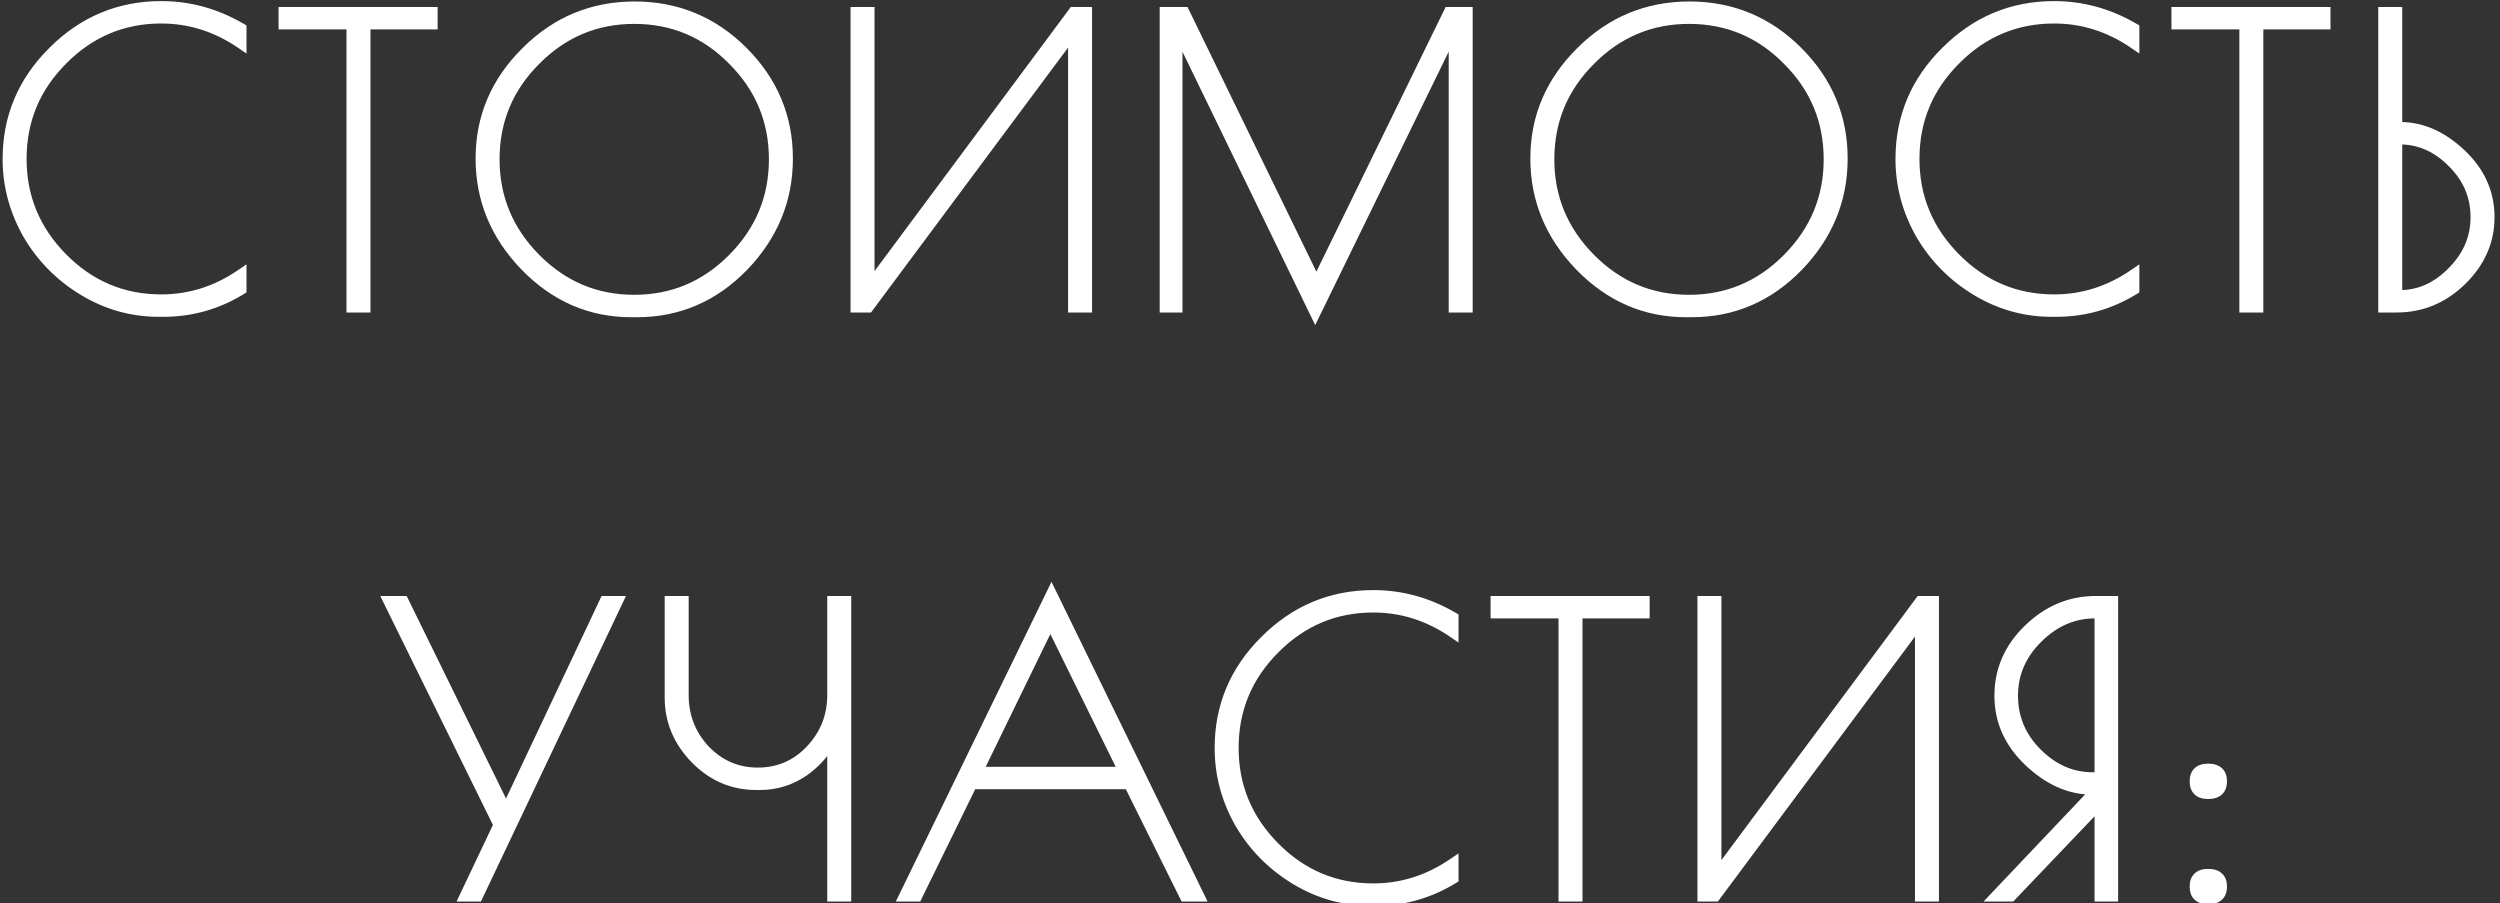 <?xml version="1.0" encoding="UTF-8"?> <svg xmlns="http://www.w3.org/2000/svg" width="191" height="69" viewBox="0 0 191 69" fill="none"><rect x="0" y="0" width="191" height="69" fill="#333333" stroke="none"/> <path d="M12.471 23.784H12.141C10.081 23.784 8.161 23.244 6.381 22.164C4.601 21.084 3.191 19.654 2.151 17.874C1.131 16.074 0.621 14.164 0.621 12.144C0.621 8.964 1.771 6.234 4.071 3.954C6.371 1.654 9.121 0.504 12.321 0.504C14.461 0.504 16.491 1.064 18.411 2.184V3.294C16.531 2.014 14.501 1.374 12.321 1.374C9.381 1.374 6.861 2.434 4.761 4.554C2.661 6.654 1.611 9.184 1.611 12.144C1.611 15.084 2.661 17.614 4.761 19.734C6.861 21.854 9.381 22.914 12.321 22.914C14.501 22.914 16.531 22.274 18.411 20.994V22.104C16.591 23.224 14.611 23.784 12.471 23.784ZM33.013 0.954V1.824H27.883V23.454H26.893V1.824H21.703V0.954H33.013ZM48.216 23.814C45.116 23.814 42.426 22.644 40.146 20.304C37.886 17.964 36.756 15.234 36.756 12.114C36.756 8.974 37.906 6.264 40.206 3.984C42.506 1.684 45.266 0.534 48.486 0.534C51.706 0.534 54.456 1.674 56.736 3.954C59.016 6.234 60.156 8.954 60.156 12.114C60.156 15.254 59.026 17.994 56.766 20.334C54.506 22.654 51.806 23.814 48.666 23.814H48.216ZM59.166 12.174C59.166 9.214 58.116 6.684 56.016 4.584C53.936 2.464 51.416 1.404 48.456 1.404C45.516 1.404 42.996 2.464 40.896 4.584C38.796 6.684 37.746 9.214 37.746 12.174C37.746 15.114 38.796 17.644 40.896 19.764C42.996 21.884 45.516 22.944 48.456 22.944C51.396 22.944 53.916 21.884 56.016 19.764C58.116 17.644 59.166 15.114 59.166 12.174ZM83.012 0.954V23.454H82.022V2.364L66.332 23.454H65.402V0.954H66.392V21.984L82.022 0.954H83.012ZM112.091 0.954V23.454H111.101V2.124L100.481 23.874L89.921 2.124V23.454H89.022V0.954H90.462L100.571 21.714L110.711 0.954H112.091ZM128.8 23.814C125.7 23.814 123.01 22.644 120.73 20.304C118.47 17.964 117.34 15.234 117.34 12.114C117.34 8.974 118.49 6.264 120.79 3.984C123.09 1.684 125.85 0.534 129.07 0.534C132.29 0.534 135.04 1.674 137.32 3.954C139.6 6.234 140.74 8.954 140.74 12.114C140.74 15.254 139.61 17.994 137.35 20.334C135.09 22.654 132.39 23.814 129.25 23.814H128.8ZM139.75 12.174C139.75 9.214 138.7 6.684 136.6 4.584C134.52 2.464 132 1.404 129.04 1.404C126.1 1.404 123.58 2.464 121.48 4.584C119.38 6.684 118.33 9.214 118.33 12.174C118.33 15.114 119.38 17.644 121.48 19.764C123.58 21.884 126.1 22.944 129.04 22.944C131.98 22.944 134.5 21.884 136.6 19.764C138.7 17.644 139.75 15.114 139.75 12.174ZM157.086 23.784H156.756C154.696 23.784 152.776 23.244 150.996 22.164C149.216 21.084 147.806 19.654 146.766 17.874C145.746 16.074 145.236 14.164 145.236 12.144C145.236 8.964 146.386 6.234 148.686 3.954C150.986 1.654 153.736 0.504 156.936 0.504C159.076 0.504 161.106 1.064 163.026 2.184V3.294C161.146 2.014 159.116 1.374 156.936 1.374C153.996 1.374 151.476 2.434 149.376 4.554C147.276 6.654 146.226 9.184 146.226 12.144C146.226 15.084 147.276 17.614 149.376 19.734C151.476 21.854 153.996 22.914 156.936 22.914C159.116 22.914 161.146 22.274 163.026 20.994V22.104C161.206 23.224 159.226 23.784 157.086 23.784ZM177.628 0.954V1.824H172.498V23.454H171.508V1.824H166.318V0.954H177.628ZM182.121 0.954H183.111V9.744H183.381C185.021 9.744 186.561 10.424 188.001 11.784C189.441 13.144 190.161 14.744 190.161 16.584C190.161 18.424 189.451 20.034 188.031 21.414C186.631 22.774 184.991 23.454 183.111 23.454H182.121V0.954ZM183.351 10.614H183.111V22.584H183.351C184.851 22.584 186.191 21.984 187.371 20.784C188.571 19.584 189.171 18.184 189.171 16.584C189.171 14.984 188.581 13.594 187.401 12.414C186.221 11.214 184.871 10.614 183.351 10.614ZM47.157 45.954L36.477 68.454H35.547L38.127 63.024L29.727 45.954H30.808L38.667 61.974L46.227 45.954H47.157ZM51.203 53.304V45.954H52.193V53.094C52.193 54.734 52.743 56.144 53.843 57.324C54.963 58.484 56.313 59.064 57.893 59.064C59.493 59.064 60.843 58.484 61.943 57.324C63.063 56.144 63.623 54.734 63.623 53.094V45.954H64.613V68.454H63.623V56.274C63.123 57.334 62.373 58.214 61.373 58.914C60.373 59.594 59.273 59.934 58.073 59.934H57.773C55.993 59.934 54.453 59.274 53.153 57.954C51.853 56.614 51.203 55.064 51.203 53.304ZM80.334 45.414L91.584 68.454H90.534L86.274 59.874H74.244L70.044 68.454H69.114L80.334 45.414ZM80.244 47.484L74.634 59.004H85.914L80.244 47.484ZM105.07 68.784H104.74C102.68 68.784 100.76 68.244 98.98 67.164C97.2 66.084 95.79 64.654 94.75 62.874C93.73 61.074 93.22 59.164 93.22 57.144C93.22 53.964 94.37 51.234 96.67 48.954C98.97 46.654 101.72 45.504 104.92 45.504C107.06 45.504 109.09 46.064 111.01 47.184V48.294C109.13 47.014 107.1 46.374 104.92 46.374C101.98 46.374 99.46 47.434 97.36 49.554C95.26 51.654 94.21 54.184 94.21 57.144C94.21 60.084 95.26 62.614 97.36 64.734C99.46 66.854 101.98 67.914 104.92 67.914C107.1 67.914 109.13 67.274 111.01 65.994V67.104C109.19 68.224 107.21 68.784 105.07 68.784ZM125.612 45.954V46.824H120.482V68.454H119.492V46.824H114.302V45.954H125.612ZM147.714 45.954V68.454H146.724V47.364L131.034 68.454H130.104V45.954H131.094V66.984L146.724 45.954H147.714ZM160.114 45.954H161.404V68.454H160.444V61.314L153.634 68.454H152.524L160.264 60.294H159.874C158.154 60.294 156.544 59.584 155.044 58.164C153.544 56.744 152.794 55.074 152.794 53.154C152.794 51.214 153.524 49.534 154.984 48.114C156.464 46.674 158.174 45.954 160.114 45.954ZM159.904 59.424H160.444V46.824H160.054C158.414 46.824 156.954 47.454 155.674 48.714C154.394 49.974 153.754 51.454 153.754 53.154C153.754 54.854 154.374 56.324 155.614 57.564C156.854 58.804 158.284 59.424 159.904 59.424ZM168.701 68.664C168.041 68.664 167.711 68.354 167.711 67.734C167.711 67.114 168.041 66.804 168.701 66.804C169.381 66.804 169.721 67.114 169.721 67.734C169.721 68.354 169.381 68.664 168.701 68.664ZM168.701 60.624C168.041 60.624 167.711 60.314 167.711 59.694C167.711 59.074 168.041 58.764 168.701 58.764C169.381 58.764 169.721 59.074 169.721 59.694C169.721 60.314 169.381 60.624 168.701 60.624Z" fill="white"></path> <path d="M6.381 22.164L6.163 22.524L6.381 22.164ZM2.151 17.874L1.785 18.082L1.788 18.086L2.151 17.874ZM4.071 3.954L4.367 4.253L4.369 4.252L4.071 3.954ZM18.411 2.184H18.832V1.942L18.623 1.821L18.411 2.184ZM18.411 3.294L18.174 3.642L18.832 4.09V3.294H18.411ZM4.761 4.554L5.059 4.852L5.06 4.85L4.761 4.554ZM4.761 19.734L5.06 19.438L4.761 19.734ZM18.411 20.994H18.832V20.198L18.174 20.646L18.411 20.994ZM18.411 22.104L18.632 22.463L18.832 22.339V22.104H18.411ZM12.471 23.363H12.141V24.205H12.471V23.363ZM12.141 23.363C10.159 23.363 8.314 22.845 6.599 21.804L6.163 22.524C8.008 23.643 10.003 24.205 12.141 24.205V23.363ZM6.599 21.804C4.879 20.76 3.519 19.381 2.515 17.662L1.788 18.086C2.863 19.928 4.323 21.408 6.163 22.524L6.599 21.804ZM2.517 17.667C1.532 15.928 1.042 14.089 1.042 12.144H0.2C0.2 14.239 0.73 16.22 1.785 18.082L2.517 17.667ZM1.042 12.144C1.042 9.079 2.146 6.456 4.367 4.253L3.775 3.655C1.397 6.013 0.2 8.85 0.2 12.144H1.042ZM4.369 4.252C6.591 2.029 9.235 0.925 12.321 0.925V0.083C9.007 0.083 6.151 1.279 3.773 3.656L4.369 4.252ZM12.321 0.925C14.384 0.925 16.341 1.464 18.199 2.548L18.623 1.821C16.641 0.664 14.539 0.083 12.321 0.083V0.925ZM17.99 2.184V3.294H18.832V2.184H17.99ZM18.648 2.946C16.701 1.621 14.589 0.953 12.321 0.953V1.795C14.413 1.795 16.361 2.407 18.174 3.642L18.648 2.946ZM12.321 0.953C9.267 0.953 6.64 2.059 4.462 4.258L5.06 4.85C7.082 2.809 9.495 1.795 12.321 1.795V0.953ZM4.463 4.256C2.285 6.435 1.19 9.072 1.19 12.144H2.032C2.032 9.296 3.037 6.873 5.059 4.852L4.463 4.256ZM1.19 12.144C1.19 15.197 2.285 17.833 4.462 20.03L5.06 19.438C3.037 17.395 2.032 14.971 2.032 12.144H1.19ZM4.462 20.03C6.64 22.229 9.267 23.335 12.321 23.335V22.493C9.495 22.493 7.082 21.479 5.06 19.438L4.462 20.03ZM12.321 23.335C14.589 23.335 16.701 22.667 18.648 21.342L18.174 20.646C16.361 21.881 14.413 22.493 12.321 22.493V23.335ZM17.99 20.994V22.104H18.832V20.994H17.99ZM18.191 21.746C16.437 22.825 14.533 23.363 12.471 23.363V24.205C14.689 24.205 16.745 23.623 18.632 22.463L18.191 21.746ZM33.013 0.954H33.434V0.533H33.013V0.954ZM33.013 1.824V2.245H33.434V1.824H33.013ZM27.883 1.824V1.403H27.462V1.824H27.883ZM27.883 23.454V23.875H28.304V23.454H27.883ZM26.893 23.454H26.472V23.875H26.893V23.454ZM26.893 1.824H27.314V1.403H26.893V1.824ZM21.703 1.824H21.282V2.245H21.703V1.824ZM21.703 0.954V0.533H21.282V0.954H21.703ZM32.592 0.954V1.824H33.434V0.954H32.592ZM33.013 1.403H27.883V2.245H33.013V1.403ZM27.462 1.824V23.454H28.304V1.824H27.462ZM27.883 23.033H26.893V23.875H27.883V23.033ZM27.314 23.454V1.824H26.472V23.454H27.314ZM26.893 1.403H21.703V2.245H26.893V1.403ZM22.124 1.824V0.954H21.282V1.824H22.124ZM21.703 1.375H33.013V0.533H21.703V1.375ZM40.146 20.304L39.843 20.596L39.844 20.598L40.146 20.304ZM40.206 3.984L40.502 4.283L40.504 4.282L40.206 3.984ZM56.736 3.954L56.438 4.252V4.252L56.736 3.954ZM56.766 20.334L57.067 20.628L57.069 20.627L56.766 20.334ZM56.016 4.584L55.715 4.879L55.718 4.882L56.016 4.584ZM40.896 4.584L41.194 4.882L41.195 4.88L40.896 4.584ZM40.896 19.764L40.597 20.06L40.896 19.764ZM56.016 19.764L56.315 20.06L56.016 19.764ZM48.216 23.393C45.236 23.393 42.653 22.274 40.447 20.01L39.844 20.598C42.199 23.014 44.996 24.235 48.216 24.235V23.393ZM40.449 20.012C38.261 17.746 37.177 15.12 37.177 12.114H36.335C36.335 15.348 37.511 18.182 39.843 20.596L40.449 20.012ZM37.177 12.114C37.177 9.09 38.279 6.487 40.502 4.283L39.91 3.685C37.533 6.041 36.335 8.858 36.335 12.114H37.177ZM40.504 4.282C42.725 2.06 45.379 0.955 48.486 0.955V0.113C45.153 0.113 42.286 1.308 39.908 3.686L40.504 4.282ZM48.486 0.955C51.594 0.955 54.237 2.051 56.438 4.252L57.033 3.656C54.675 1.298 51.818 0.113 48.486 0.113V0.955ZM56.438 4.252C58.641 6.455 59.735 9.068 59.735 12.114H60.577C60.577 8.84 59.391 6.014 57.033 3.656L56.438 4.252ZM59.735 12.114C59.735 15.141 58.65 17.777 56.463 20.042L57.069 20.627C59.401 18.211 60.577 15.367 60.577 12.114H59.735ZM56.464 20.04C54.281 22.282 51.688 23.393 48.666 23.393V24.235C51.923 24.235 54.731 23.026 57.067 20.628L56.464 20.04ZM48.666 23.393H48.216V24.235H48.666V23.393ZM59.587 12.174C59.587 9.102 58.492 6.465 56.313 4.286L55.718 4.882C57.74 6.903 58.745 9.326 58.745 12.174H59.587ZM56.316 4.289C54.157 2.089 51.529 0.983 48.456 0.983V1.825C51.302 1.825 53.714 2.839 55.715 4.879L56.316 4.289ZM48.456 0.983C45.402 0.983 42.775 2.089 40.597 4.288L41.195 4.88C43.217 2.839 45.63 1.825 48.456 1.825V0.983ZM40.598 4.286C38.42 6.465 37.325 9.102 37.325 12.174H38.167C38.167 9.326 39.172 6.903 41.194 4.882L40.598 4.286ZM37.325 12.174C37.325 15.227 38.42 17.863 40.597 20.06L41.195 19.468C39.172 17.425 38.167 15.001 38.167 12.174H37.325ZM40.597 20.06C42.775 22.259 45.402 23.365 48.456 23.365V22.523C45.63 22.523 43.217 21.509 41.195 19.468L40.597 20.06ZM48.456 23.365C51.51 23.365 54.137 22.259 56.315 20.06L55.717 19.468C53.694 21.509 51.282 22.523 48.456 22.523V23.365ZM56.315 20.06C58.492 17.863 59.587 15.227 59.587 12.174H58.745C58.745 15.001 57.74 17.425 55.717 19.468L56.315 20.06ZM83.012 0.954H83.433V0.533H83.012V0.954ZM83.012 23.454V23.875H83.433V23.454H83.012ZM82.022 23.454H81.601V23.875H82.022V23.454ZM82.022 2.364H82.443V1.093L81.685 2.113L82.022 2.364ZM66.332 23.454V23.875H66.544L66.67 23.705L66.332 23.454ZM65.402 23.454H64.981V23.875H65.402V23.454ZM65.402 0.954V0.533H64.981V0.954H65.402ZM66.392 0.954H66.813V0.533H66.392V0.954ZM66.392 21.984H65.971V23.256L66.73 22.235L66.392 21.984ZM82.022 0.954V0.533H81.811L81.684 0.703L82.022 0.954ZM82.591 0.954V23.454H83.433V0.954H82.591ZM83.012 23.033H82.022V23.875H83.012V23.033ZM82.443 23.454V2.364H81.601V23.454H82.443ZM81.685 2.113L65.995 23.203L66.67 23.705L82.36 2.615L81.685 2.113ZM66.332 23.033H65.402V23.875H66.332V23.033ZM65.823 23.454V0.954H64.981V23.454H65.823ZM65.402 1.375H66.392V0.533H65.402V1.375ZM65.971 0.954V21.984H66.813V0.954H65.971ZM66.73 22.235L82.36 1.205L81.684 0.703L66.055 21.733L66.73 22.235ZM82.022 1.375H83.012V0.533H82.022V1.375ZM112.091 0.954H112.512V0.533H112.091V0.954ZM112.091 23.454V23.875H112.512V23.454H112.091ZM111.101 23.454H110.681V23.875H111.101V23.454ZM111.101 2.124H111.522L110.723 1.939L111.101 2.124ZM100.481 23.874L100.103 24.058L100.48 24.836L100.86 24.059L100.481 23.874ZM89.921 2.124L90.3 1.94L89.501 2.124H89.921ZM89.921 23.454V23.875H90.342V23.454H89.921ZM89.022 23.454H88.601V23.875H89.022V23.454ZM89.022 0.954V0.533H88.601V0.954H89.022ZM90.462 0.954L90.84 0.77L90.725 0.533H90.462V0.954ZM100.571 21.714L100.193 21.898L100.571 22.674L100.95 21.899L100.571 21.714ZM110.711 0.954V0.533H110.449L110.333 0.769L110.711 0.954ZM111.671 0.954V23.454H112.512V0.954H111.671ZM112.091 23.033H111.101V23.875H112.091V23.033ZM111.522 23.454V2.124H110.681V23.454H111.522ZM110.723 1.939L100.103 23.689L100.86 24.059L111.48 2.309L110.723 1.939ZM100.86 23.69L90.3 1.94L89.543 2.308L100.103 24.058L100.86 23.69ZM89.501 2.124V23.454H90.342V2.124H89.501ZM89.921 23.033H89.022V23.875H89.921V23.033ZM89.442 23.454V0.954H88.601V23.454H89.442ZM89.022 1.375H90.462V0.533H89.022V1.375ZM90.083 1.138L100.193 21.898L100.95 21.53L90.84 0.77L90.083 1.138ZM100.95 21.899L111.09 1.139L110.333 0.769L100.193 21.529L100.95 21.899ZM110.711 1.375H112.091V0.533H110.711V1.375ZM120.73 20.304L120.427 20.596L120.428 20.598L120.73 20.304ZM120.79 3.984L121.086 4.283L121.087 4.282L120.79 3.984ZM137.32 3.954L137.022 4.252V4.252L137.32 3.954ZM137.35 20.334L137.651 20.628L137.653 20.627L137.35 20.334ZM136.6 4.584L136.299 4.879L136.302 4.882L136.6 4.584ZM121.48 4.584L121.777 4.882L121.779 4.88L121.48 4.584ZM121.48 19.764L121.181 20.06L121.48 19.764ZM136.6 19.764L136.899 20.06L136.6 19.764ZM128.8 23.393C125.82 23.393 123.237 22.274 121.031 20.01L120.428 20.598C122.783 23.014 125.58 24.235 128.8 24.235V23.393ZM121.033 20.012C118.845 17.746 117.761 15.12 117.761 12.114H116.919C116.919 15.348 118.095 18.182 120.427 20.596L121.033 20.012ZM117.761 12.114C117.761 9.09 118.863 6.487 121.086 4.283L120.494 3.685C118.117 6.041 116.919 8.858 116.919 12.114H117.761ZM121.087 4.282C123.309 2.06 125.963 0.955 129.07 0.955V0.113C125.737 0.113 122.87 1.308 120.492 3.686L121.087 4.282ZM129.07 0.955C132.178 0.955 134.821 2.051 137.022 4.252L137.617 3.656C135.259 1.298 132.402 0.113 129.07 0.113V0.955ZM137.022 4.252C139.225 6.455 140.319 9.068 140.319 12.114H141.161C141.161 8.84 139.975 6.014 137.617 3.656L137.022 4.252ZM140.319 12.114C140.319 15.141 139.234 17.777 137.047 20.042L137.653 20.627C139.985 18.211 141.161 15.367 141.161 12.114H140.319ZM137.048 20.04C134.865 22.282 132.272 23.393 129.25 23.393V24.235C132.507 24.235 135.315 23.026 137.651 20.628L137.048 20.04ZM129.25 23.393H128.8V24.235H129.25V23.393ZM140.171 12.174C140.171 9.102 139.076 6.465 136.897 4.286L136.302 4.882C138.324 6.903 139.329 9.326 139.329 12.174H140.171ZM136.9 4.289C134.741 2.089 132.113 0.983 129.04 0.983V1.825C131.886 1.825 134.298 2.839 136.299 4.879L136.9 4.289ZM129.04 0.983C125.986 0.983 123.359 2.089 121.181 4.288L121.779 4.88C123.801 2.839 126.214 1.825 129.04 1.825V0.983ZM121.182 4.286C119.004 6.465 117.909 9.102 117.909 12.174H118.751C118.751 9.326 119.756 6.903 121.777 4.882L121.182 4.286ZM117.909 12.174C117.909 15.227 119.004 17.863 121.181 20.06L121.779 19.468C119.756 17.425 118.751 15.001 118.751 12.174H117.909ZM121.181 20.06C123.359 22.259 125.986 23.365 129.04 23.365V22.523C126.214 22.523 123.801 21.509 121.779 19.468L121.181 20.06ZM129.04 23.365C132.094 23.365 134.721 22.259 136.899 20.06L136.301 19.468C134.279 21.509 131.866 22.523 129.04 22.523V23.365ZM136.899 20.06C139.076 17.863 140.171 15.227 140.171 12.174H139.329C139.329 15.001 138.324 17.425 136.301 19.468L136.899 20.06ZM150.996 22.164L150.778 22.524L150.996 22.164ZM146.766 17.874L146.4 18.082L146.403 18.086L146.766 17.874ZM148.686 3.954L148.983 4.253L148.984 4.252L148.686 3.954ZM163.026 2.184H163.447V1.942L163.238 1.821L163.026 2.184ZM163.026 3.294L162.789 3.642L163.447 4.09V3.294H163.026ZM149.376 4.554L149.674 4.852L149.675 4.85L149.376 4.554ZM149.376 19.734L149.675 19.438L149.376 19.734ZM163.026 20.994H163.447V20.198L162.789 20.646L163.026 20.994ZM163.026 22.104L163.247 22.463L163.447 22.339V22.104H163.026ZM157.086 23.363H156.756V24.205H157.086V23.363ZM156.756 23.363C154.774 23.363 152.93 22.845 151.215 21.804L150.778 22.524C152.623 23.643 154.618 24.205 156.756 24.205V23.363ZM151.215 21.804C149.494 20.76 148.134 19.381 147.13 17.662L146.403 18.086C147.479 19.928 148.939 21.408 150.778 22.524L151.215 21.804ZM147.133 17.667C146.147 15.928 145.657 14.089 145.657 12.144H144.815C144.815 14.239 145.345 16.22 146.4 18.082L147.133 17.667ZM145.657 12.144C145.657 9.079 146.761 6.456 148.983 4.253L148.39 3.655C146.012 6.013 144.815 8.85 144.815 12.144H145.657ZM148.984 4.252C151.206 2.029 153.85 0.925 156.936 0.925V0.083C153.623 0.083 150.766 1.279 148.389 3.656L148.984 4.252ZM156.936 0.925C158.999 0.925 160.956 1.464 162.814 2.548L163.238 1.821C161.257 0.664 159.154 0.083 156.936 0.083V0.925ZM162.605 2.184V3.294H163.447V2.184H162.605ZM163.263 2.946C161.317 1.621 159.205 0.953 156.936 0.953V1.795C159.028 1.795 160.976 2.407 162.789 3.642L163.263 2.946ZM156.936 0.953C153.882 0.953 151.255 2.059 149.077 4.258L149.675 4.85C151.698 2.809 154.111 1.795 156.936 1.795V0.953ZM149.079 4.256C146.9 6.435 145.805 9.072 145.805 12.144H146.647C146.647 9.296 147.653 6.873 149.674 4.852L149.079 4.256ZM145.805 12.144C145.805 15.197 146.901 17.833 149.077 20.03L149.675 19.438C147.652 17.395 146.647 14.971 146.647 12.144H145.805ZM149.077 20.03C151.255 22.229 153.882 23.335 156.936 23.335V22.493C154.111 22.493 151.698 21.479 149.675 19.438L149.077 20.03ZM156.936 23.335C159.205 23.335 161.317 22.667 163.263 21.342L162.789 20.646C160.976 21.881 159.028 22.493 156.936 22.493V23.335ZM162.605 20.994V22.104H163.447V20.994H162.605ZM162.806 21.746C161.052 22.825 159.149 23.363 157.086 23.363V24.205C159.304 24.205 161.36 23.623 163.247 22.463L162.806 21.746ZM177.628 0.954H178.049V0.533H177.628V0.954ZM177.628 1.824V2.245H178.049V1.824H177.628ZM172.498 1.824V1.403H172.077V1.824H172.498ZM172.498 23.454V23.875H172.919V23.454H172.498ZM171.508 23.454H171.087V23.875H171.508V23.454ZM171.508 1.824H171.929V1.403H171.508V1.824ZM166.318 1.824H165.897V2.245H166.318V1.824ZM166.318 0.954V0.533H165.897V0.954H166.318ZM177.207 0.954V1.824H178.049V0.954H177.207ZM177.628 1.403H172.498V2.245H177.628V1.403ZM172.077 1.824V23.454H172.919V1.824H172.077ZM172.498 23.033H171.508V23.875H172.498V23.033ZM171.929 23.454V1.824H171.087V23.454H171.929ZM171.508 1.403H166.318V2.245H171.508V1.403ZM166.739 1.824V0.954H165.897V1.824H166.739ZM166.318 1.375H177.628V0.533H166.318V1.375ZM182.121 0.954V0.533H181.7V0.954H182.121ZM183.111 0.954H183.532V0.533H183.111V0.954ZM183.111 9.744H182.69V10.165H183.111V9.744ZM188.001 11.784L188.29 11.478L188.001 11.784ZM188.031 21.414L188.324 21.716L188.324 21.716L188.031 21.414ZM182.121 23.454H181.7V23.875H182.121V23.454ZM183.111 10.614V10.193H182.69V10.614H183.111ZM183.111 22.584H182.69V23.005H183.111V22.584ZM187.371 20.784L187.073 20.486L187.071 20.489L187.371 20.784ZM187.401 12.414L187.101 12.709L187.103 12.712L187.401 12.414ZM182.121 1.375H183.111V0.533H182.121V1.375ZM182.69 0.954V9.744H183.532V0.954H182.69ZM183.111 10.165H183.381V9.323H183.111V10.165ZM183.381 10.165C184.892 10.165 186.333 10.788 187.712 12.09L188.29 11.478C186.789 10.06 185.15 9.323 183.381 9.323V10.165ZM187.712 12.09C189.075 13.377 189.74 14.869 189.74 16.584H190.582C190.582 14.619 189.807 12.911 188.29 11.478L187.712 12.09ZM189.74 16.584C189.74 18.301 189.083 19.805 187.738 21.112L188.324 21.716C189.819 20.263 190.582 18.547 190.582 16.584H189.74ZM187.738 21.112C186.413 22.399 184.877 23.033 183.111 23.033V23.875C185.105 23.875 186.849 23.149 188.324 21.716L187.738 21.112ZM183.111 23.033H182.121V23.875H183.111V23.033ZM182.542 23.454V0.954H181.7V23.454H182.542ZM183.351 10.193H183.111V11.035H183.351V10.193ZM182.69 10.614V22.584H183.532V10.614H182.69ZM183.111 23.005H183.351V22.163H183.111V23.005ZM183.351 23.005C184.978 23.005 186.423 22.349 187.671 21.079L187.071 20.489C185.96 21.619 184.724 22.163 183.351 22.163V23.005ZM187.669 21.082C188.942 19.808 189.592 18.303 189.592 16.584H188.75C188.75 18.065 188.2 19.36 187.073 20.486L187.669 21.082ZM189.592 16.584C189.592 14.867 188.954 13.372 187.699 12.117L187.103 12.712C188.208 13.817 188.75 15.101 188.75 16.584H189.592ZM187.701 12.119C186.451 10.848 184.997 10.193 183.351 10.193V11.035C184.746 11.035 185.991 11.58 187.101 12.709L187.701 12.119ZM47.157 45.954L47.538 46.135L47.823 45.533H47.157V45.954ZM36.477 68.454V68.875H36.744L36.858 68.635L36.477 68.454ZM35.547 68.454L35.167 68.273L34.882 68.875H35.547V68.454ZM38.127 63.024L38.508 63.205L38.595 63.021L38.505 62.838L38.127 63.024ZM29.727 45.954V45.533H29.051L29.35 46.14L29.727 45.954ZM30.808 45.954L31.185 45.769L31.07 45.533H30.808V45.954ZM38.667 61.974L38.29 62.16L38.675 62.945L39.048 62.154L38.667 61.974ZM46.227 45.954V45.533H45.961L45.847 45.775L46.227 45.954ZM46.777 45.774L36.097 68.274L36.858 68.635L47.538 46.135L46.777 45.774ZM36.477 68.033H35.547V68.875H36.477V68.033ZM35.928 68.635L38.508 63.205L37.747 62.843L35.167 68.273L35.928 68.635ZM38.505 62.838L30.105 45.768L29.35 46.14L37.75 63.21L38.505 62.838ZM29.727 46.375H30.808V45.533H29.727V46.375ZM30.43 46.139L38.29 62.16L39.045 61.789L31.185 45.769L30.43 46.139ZM39.048 62.154L46.608 46.134L45.847 45.775L38.287 61.794L39.048 62.154ZM46.227 46.375H47.157V45.533H46.227V46.375ZM51.203 45.954V45.533H50.782V45.954H51.203ZM52.193 45.954H52.614V45.533H52.193V45.954ZM53.843 57.324L53.535 57.611L53.541 57.617L53.843 57.324ZM61.943 57.324L61.638 57.034L61.638 57.035L61.943 57.324ZM63.623 45.954V45.533H63.202V45.954H63.623ZM64.613 45.954H65.034V45.533H64.613V45.954ZM64.613 68.454V68.875H65.034V68.454H64.613ZM63.623 68.454H63.202V68.875H63.623V68.454ZM63.623 56.274H64.044L63.243 56.094L63.623 56.274ZM61.373 58.914L61.61 59.262L61.615 59.259L61.373 58.914ZM53.153 57.954L52.851 58.247L52.853 58.249L53.153 57.954ZM51.624 53.304V45.954H50.782V53.304H51.624ZM51.203 46.375H52.193V45.533H51.203V46.375ZM51.772 45.954V53.094H52.614V45.954H51.772ZM51.772 53.094C51.772 54.839 52.361 56.352 53.535 57.611L54.151 57.037C53.125 55.936 52.614 54.63 52.614 53.094H51.772ZM53.541 57.617C54.738 58.857 56.197 59.485 57.893 59.485V58.643C56.43 58.643 55.189 58.111 54.146 57.032L53.541 57.617ZM57.893 59.485C59.609 59.485 61.069 58.858 62.249 57.614L61.638 57.035C60.617 58.111 59.378 58.643 57.893 58.643V59.485ZM62.249 57.614C63.444 56.355 64.044 54.841 64.044 53.094H63.202C63.202 54.627 62.683 55.933 61.638 57.034L62.249 57.614ZM64.044 53.094V45.954H63.202V53.094H64.044ZM63.623 46.375H64.613V45.533H63.623V46.375ZM64.192 45.954V68.454H65.034V45.954H64.192ZM64.613 68.033H63.623V68.875H64.613V68.033ZM64.044 68.454V56.274H63.202V68.454H64.044ZM63.243 56.094C62.775 57.085 62.075 57.91 61.132 58.569L61.615 59.259C62.672 58.519 63.471 57.583 64.004 56.454L63.243 56.094ZM61.137 58.566C60.206 59.199 59.188 59.513 58.073 59.513V60.355C59.358 60.355 60.541 59.989 61.61 59.262L61.137 58.566ZM58.073 59.513H57.773V60.355H58.073V59.513ZM57.773 59.513C56.111 59.513 54.678 58.902 53.453 57.659L52.853 58.249C54.229 59.646 55.876 60.355 57.773 60.355V59.513ZM53.455 57.661C52.227 56.394 51.624 54.947 51.624 53.304H50.782C50.782 55.181 51.48 56.834 52.851 58.247L53.455 57.661ZM80.334 45.414L80.713 45.229L80.334 44.454L79.956 45.23L80.334 45.414ZM91.584 68.454V68.875H92.258L91.963 68.269L91.584 68.454ZM90.534 68.454L90.157 68.641L90.273 68.875H90.534V68.454ZM86.274 59.874L86.651 59.687L86.535 59.453H86.274V59.874ZM74.244 59.874V59.453H73.982L73.866 59.689L74.244 59.874ZM70.044 68.454V68.875H70.307L70.422 68.639L70.044 68.454ZM69.114 68.454L68.736 68.27L68.441 68.875H69.114V68.454ZM80.244 47.484L80.622 47.298L80.242 46.527L79.866 47.3L80.244 47.484ZM74.634 59.004L74.256 58.82L73.961 59.425H74.634V59.004ZM85.914 59.004V59.425H86.591L86.292 58.818L85.914 59.004ZM79.956 45.599L91.206 68.639L91.963 68.269L80.713 45.229L79.956 45.599ZM91.584 68.033H90.534V68.875H91.584V68.033ZM90.911 68.267L86.651 59.687L85.897 60.061L90.157 68.641L90.911 68.267ZM86.274 59.453H74.244V60.295H86.274V59.453ZM73.866 59.689L69.666 68.269L70.422 68.639L74.622 60.059L73.866 59.689ZM70.044 68.033H69.114V68.875H70.044V68.033ZM69.493 68.638L80.713 45.598L79.956 45.23L68.736 68.27L69.493 68.638ZM79.866 47.3L74.256 58.82L75.013 59.188L80.623 47.668L79.866 47.3ZM74.634 59.425H85.914V58.583H74.634V59.425ZM86.292 58.818L80.622 47.298L79.867 47.67L85.537 59.19L86.292 58.818ZM98.98 67.164L98.761 67.524L98.98 67.164ZM94.75 62.874L94.383 63.082L94.386 63.086L94.75 62.874ZM96.67 48.954L96.966 49.253L96.967 49.252L96.67 48.954ZM111.01 47.184H111.431V46.942L111.222 46.821L111.01 47.184ZM111.01 48.294L110.773 48.642L111.431 49.09V48.294H111.01ZM97.36 49.554L97.657 49.852L97.659 49.85L97.36 49.554ZM97.36 64.734L97.659 64.438L97.36 64.734ZM111.01 65.994H111.431V65.198L110.773 65.646L111.01 65.994ZM111.01 67.104L111.23 67.463L111.431 67.339V67.104H111.01ZM105.07 68.363H104.74V69.205H105.07V68.363ZM104.74 68.363C102.758 68.363 100.913 67.845 99.198 66.804L98.761 67.524C100.606 68.644 102.602 69.205 104.74 69.205V68.363ZM99.198 66.804C97.477 65.76 96.118 64.381 95.113 62.662L94.386 63.086C95.462 64.928 96.922 66.408 98.761 67.524L99.198 66.804ZM95.116 62.667C94.131 60.928 93.641 59.09 93.641 57.144H92.799C92.799 59.239 93.329 61.22 94.383 63.082L95.116 62.667ZM93.641 57.144C93.641 54.079 94.744 51.456 96.966 49.253L96.373 48.655C93.995 51.013 92.799 53.849 92.799 57.144H93.641ZM96.967 49.252C99.19 47.029 101.833 45.925 104.92 45.925V45.083C101.606 45.083 98.75 46.279 96.372 48.657L96.967 49.252ZM104.92 45.925C106.982 45.925 108.939 46.464 110.798 47.548L111.222 46.821C109.24 45.664 107.137 45.083 104.92 45.083V45.925ZM110.589 47.184V48.294H111.431V47.184H110.589ZM111.247 47.946C109.3 46.621 107.188 45.953 104.92 45.953V46.795C107.011 46.795 108.959 47.407 110.773 48.642L111.247 47.946ZM104.92 45.953C101.866 45.953 99.238 47.059 97.061 49.258L97.659 49.85C99.681 47.809 102.094 46.795 104.92 46.795V45.953ZM97.062 49.257C94.883 51.435 93.789 54.072 93.789 57.144H94.631C94.631 54.296 95.636 51.873 97.657 49.852L97.062 49.257ZM93.789 57.144C93.789 60.197 94.884 62.833 97.061 65.03L97.659 64.438C95.635 62.395 94.631 59.971 94.631 57.144H93.789ZM97.061 65.03C99.238 67.229 101.866 68.335 104.92 68.335V67.493C102.094 67.493 99.681 66.479 97.659 64.438L97.061 65.03ZM104.92 68.335C107.188 68.335 109.3 67.667 111.247 66.342L110.773 65.646C108.959 66.881 107.011 67.493 104.92 67.493V68.335ZM110.589 65.994V67.104H111.431V65.994H110.589ZM110.789 66.746C109.036 67.825 107.132 68.363 105.07 68.363V69.205C107.288 69.205 109.344 68.624 111.23 67.463L110.789 66.746ZM125.612 45.954H126.033V45.533H125.612V45.954ZM125.612 46.824V47.245H126.033V46.824H125.612ZM120.482 46.824V46.403H120.061V46.824H120.482ZM120.482 68.454V68.875H120.903V68.454H120.482ZM119.492 68.454H119.071V68.875H119.492V68.454ZM119.492 46.824H119.913V46.403H119.492V46.824ZM114.302 46.824H113.881V47.245H114.302V46.824ZM114.302 45.954V45.533H113.881V45.954H114.302ZM125.191 45.954V46.824H126.033V45.954H125.191ZM125.612 46.403H120.482V47.245H125.612V46.403ZM120.061 46.824V68.454H120.903V46.824H120.061ZM120.482 68.033H119.492V68.875H120.482V68.033ZM119.913 68.454V46.824H119.071V68.454H119.913ZM119.492 46.403H114.302V47.245H119.492V46.403ZM114.723 46.824V45.954H113.881V46.824H114.723ZM114.302 46.375H125.612V45.533H114.302V46.375ZM147.714 45.954H148.135V45.533H147.714V45.954ZM147.714 68.454V68.875H148.135V68.454H147.714ZM146.724 68.454H146.304V68.875H146.724V68.454ZM146.724 47.364H147.145V46.093L146.387 47.113L146.724 47.364ZM131.034 68.454V68.875H131.246L131.372 68.705L131.034 68.454ZM130.104 68.454H129.684V68.875H130.104V68.454ZM130.104 45.954V45.533H129.684V45.954H130.104ZM131.094 45.954H131.515V45.533H131.094V45.954ZM131.094 66.984H130.674V68.256L131.432 67.235L131.094 66.984ZM146.724 45.954V45.533H146.513L146.387 45.703L146.724 45.954ZM147.294 45.954V68.454H148.135V45.954H147.294ZM147.714 68.033H146.724V68.875H147.714V68.033ZM147.145 68.454V47.364H146.304V68.454H147.145ZM146.387 47.113L130.697 68.203L131.372 68.705L147.062 47.615L146.387 47.113ZM131.034 68.033H130.104V68.875H131.034V68.033ZM130.525 68.454V45.954H129.684V68.454H130.525ZM130.104 46.375H131.094V45.533H130.104V46.375ZM130.674 45.954V66.984H131.515V45.954H130.674ZM131.432 67.235L147.062 46.205L146.387 45.703L130.757 66.733L131.432 67.235ZM146.724 46.375H147.714V45.533H146.724V46.375ZM161.404 45.954H161.825V45.533H161.404V45.954ZM161.404 68.454V68.875H161.825V68.454H161.404ZM160.444 68.454H160.023V68.875H160.444V68.454ZM160.444 61.314H160.865V60.263L160.139 61.024L160.444 61.314ZM153.634 68.454V68.875H153.814L153.938 68.745L153.634 68.454ZM152.524 68.454L152.218 68.164L151.544 68.875H152.524V68.454ZM160.264 60.294L160.569 60.584L161.243 59.873H160.264V60.294ZM155.044 58.164L154.754 58.47L155.044 58.164ZM154.984 48.114L155.277 48.416L155.277 48.416L154.984 48.114ZM160.444 59.424V59.845H160.865V59.424H160.444ZM160.444 46.824H160.865V46.403H160.444V46.824ZM155.674 48.714L155.378 48.414L155.674 48.714ZM155.614 57.564L155.316 57.862L155.614 57.564ZM160.114 46.375H161.404V45.533H160.114V46.375ZM160.983 45.954V68.454H161.825V45.954H160.983ZM161.404 68.033H160.444V68.875H161.404V68.033ZM160.865 68.454V61.314H160.023V68.454H160.865ZM160.139 61.024L153.329 68.164L153.938 68.745L160.748 61.605L160.139 61.024ZM153.634 68.033H152.524V68.875H153.634V68.033ZM152.829 68.744L160.569 60.584L159.958 60.004L152.218 68.164L152.829 68.744ZM160.264 59.873H159.874V60.715H160.264V59.873ZM159.874 59.873C158.282 59.873 156.771 59.22 155.333 57.858L154.754 58.47C156.316 59.948 158.025 60.715 159.874 60.715V59.873ZM155.333 57.858C153.91 56.511 153.215 54.949 153.215 53.154H152.373C152.373 55.199 153.177 56.977 154.754 58.47L155.333 57.858ZM153.215 53.154C153.215 51.334 153.894 49.761 155.277 48.416L154.69 47.812C153.153 49.307 152.373 51.094 152.373 53.154H153.215ZM155.277 48.416C156.684 47.047 158.291 46.375 160.114 46.375V45.533C158.056 45.533 156.243 46.301 154.69 47.812L155.277 48.416ZM159.904 59.845H160.444V59.003H159.904V59.845ZM160.865 59.424V46.824H160.023V59.424H160.865ZM160.444 46.403H160.054V47.245H160.444V46.403ZM160.054 46.403C158.292 46.403 156.729 47.085 155.378 48.414L155.969 49.014C157.178 47.824 158.535 47.245 160.054 47.245V46.403ZM155.378 48.414C154.023 49.748 153.333 51.334 153.333 53.154H154.175C154.175 51.574 154.764 50.2 155.969 49.014L155.378 48.414ZM153.333 53.154C153.333 54.97 154 56.546 155.316 57.862L155.911 57.267C154.747 56.103 154.175 54.739 154.175 53.154H153.333ZM155.316 57.862C156.628 59.173 158.162 59.845 159.904 59.845V59.003C158.405 59.003 157.08 58.435 155.911 57.267L155.316 57.862ZM168.701 68.243C168.43 68.243 168.304 68.179 168.247 68.125C168.194 68.075 168.132 67.972 168.132 67.734H167.29C167.29 68.116 167.393 68.478 167.67 68.738C167.943 68.994 168.313 69.085 168.701 69.085V68.243ZM168.132 67.734C168.132 67.496 168.194 67.393 168.247 67.343C168.304 67.289 168.43 67.225 168.701 67.225V66.383C168.313 66.383 167.943 66.474 167.67 66.73C167.393 66.99 167.29 67.352 167.29 67.734H168.132ZM168.701 67.225C168.985 67.225 169.12 67.291 169.183 67.348C169.238 67.398 169.3 67.499 169.3 67.734H170.142C170.142 67.349 170.035 66.985 169.75 66.726C169.472 66.472 169.097 66.383 168.701 66.383V67.225ZM169.3 67.734C169.3 67.969 169.238 68.07 169.183 68.121C169.12 68.178 168.985 68.243 168.701 68.243V69.085C169.097 69.085 169.472 68.996 169.75 68.743C170.035 68.483 170.142 68.12 170.142 67.734H169.3ZM168.701 60.203C168.43 60.203 168.304 60.139 168.247 60.085C168.194 60.035 168.132 59.932 168.132 59.694H167.29C167.29 60.076 167.393 60.438 167.67 60.698C167.943 60.954 168.313 61.045 168.701 61.045V60.203ZM168.132 59.694C168.132 59.456 168.194 59.353 168.247 59.303C168.304 59.249 168.43 59.185 168.701 59.185V58.343C168.313 58.343 167.943 58.434 167.67 58.69C167.393 58.95 167.29 59.312 167.29 59.694H168.132ZM168.701 59.185C168.985 59.185 169.12 59.251 169.183 59.308C169.238 59.358 169.3 59.459 169.3 59.694H170.142C170.142 59.309 170.035 58.945 169.75 58.686C169.472 58.432 169.097 58.343 168.701 58.343V59.185ZM169.3 59.694C169.3 59.929 169.238 60.03 169.183 60.081C169.12 60.138 168.985 60.203 168.701 60.203V61.045C169.097 61.045 169.472 60.956 169.75 60.703C170.035 60.443 170.142 60.08 170.142 59.694H169.3Z" fill="white"></path> </svg> 